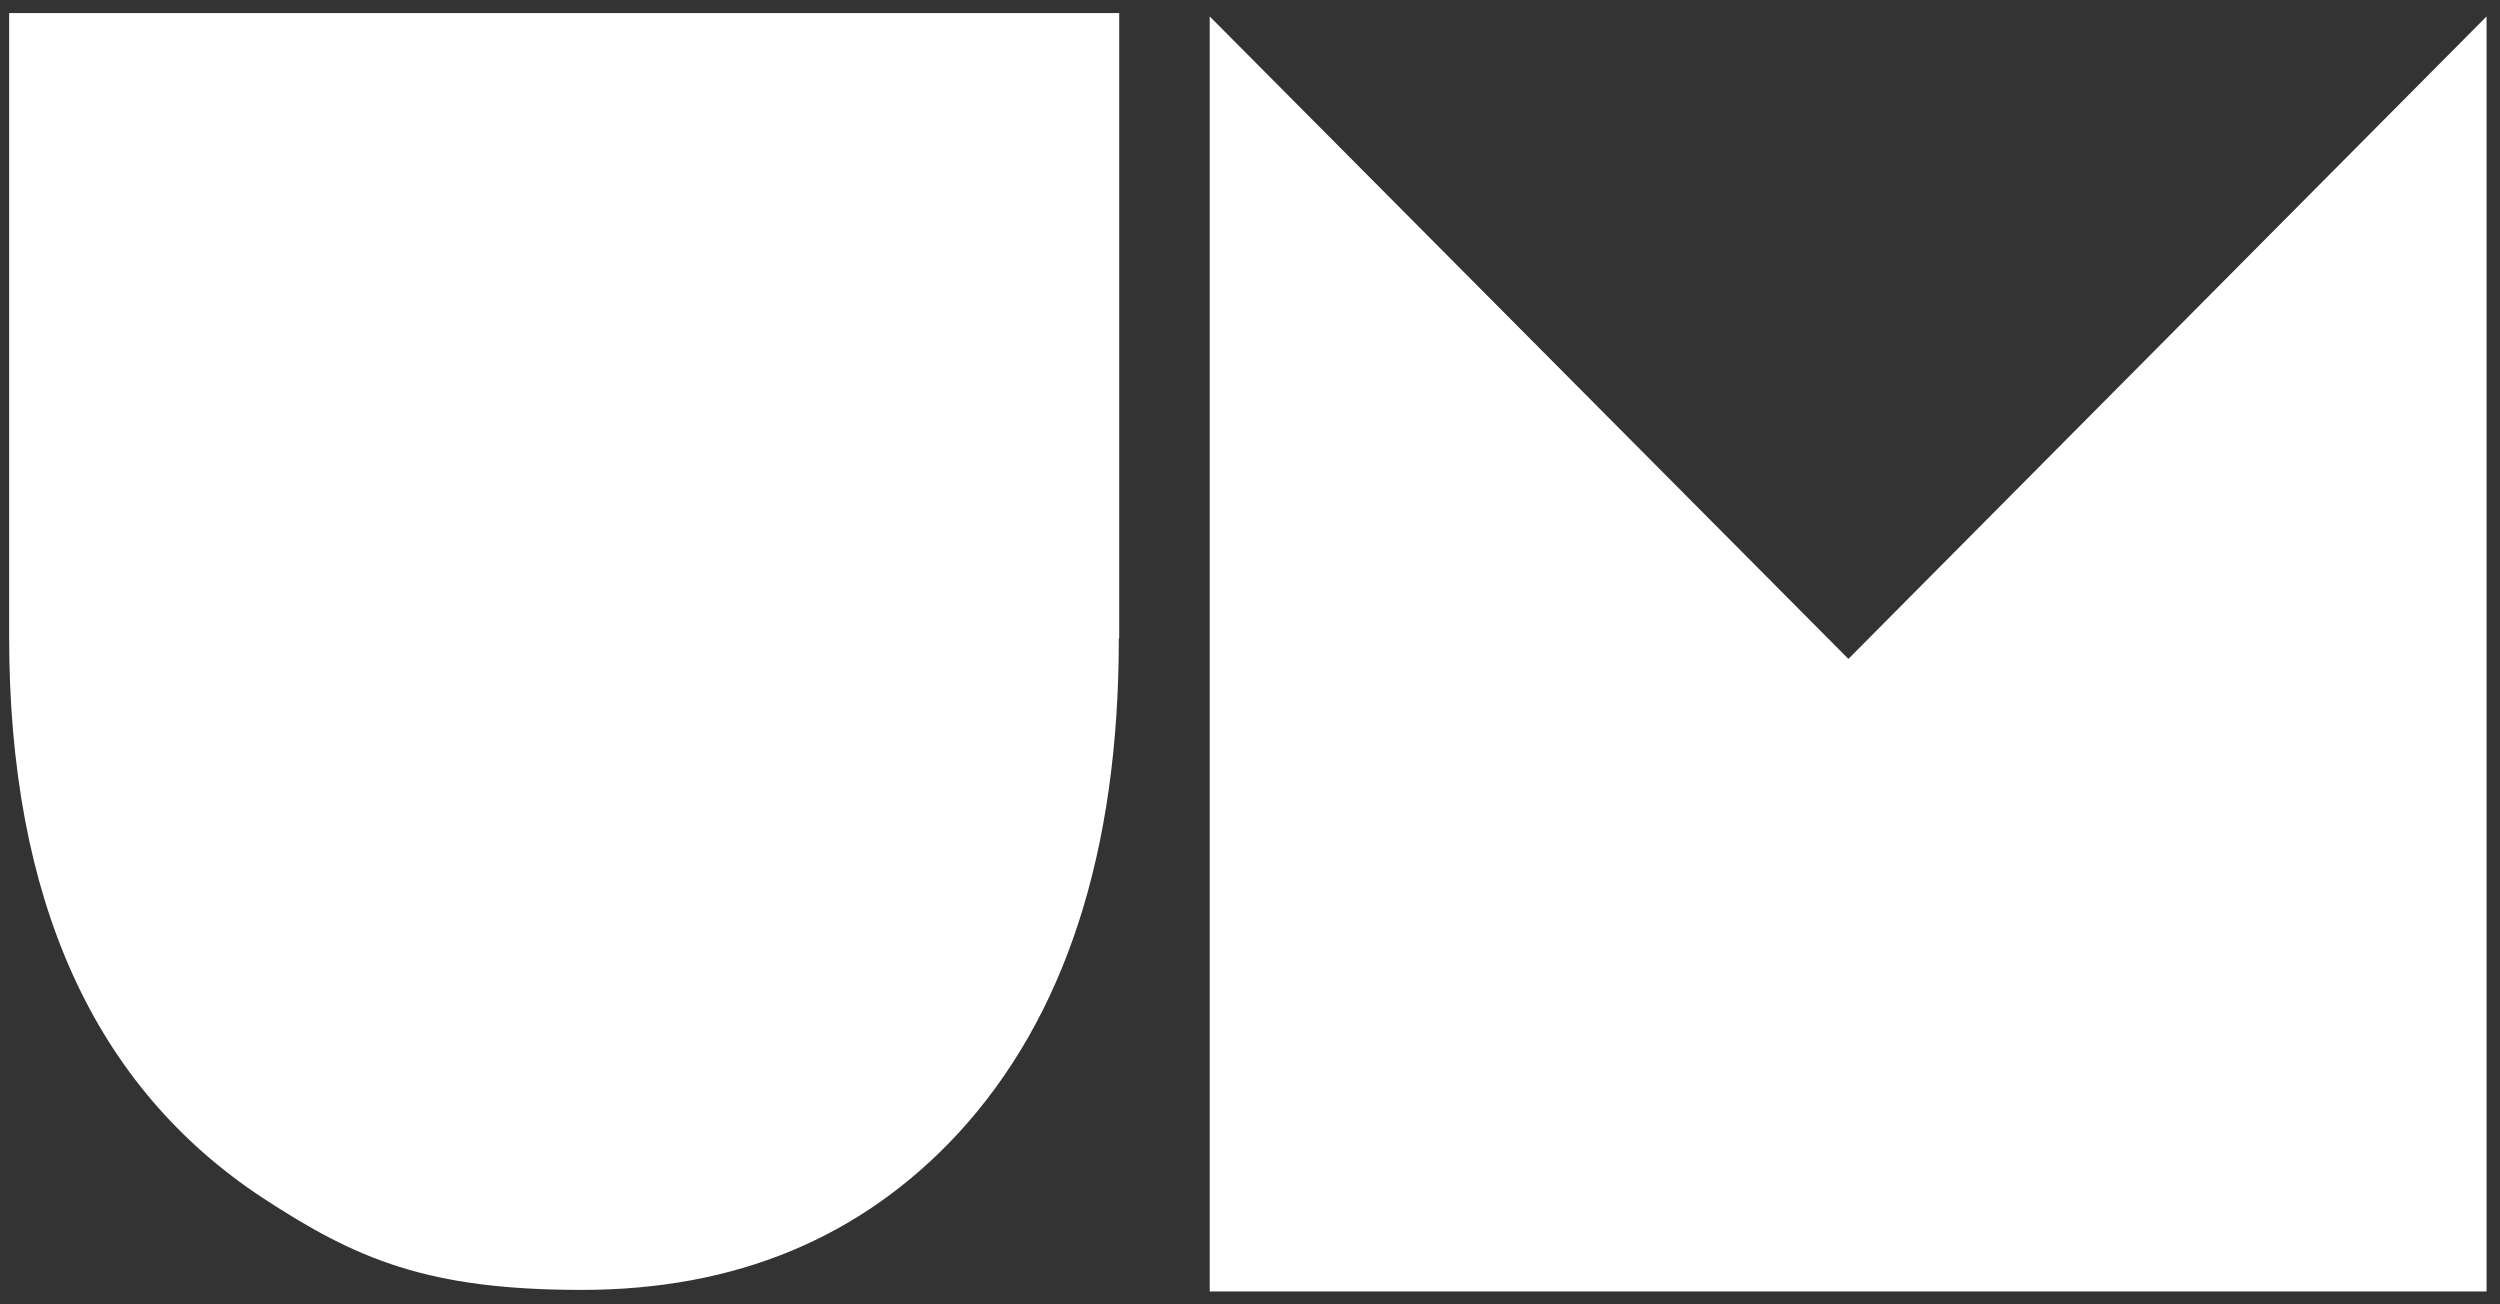 <svg viewBox="0 0 1917.2 1000" version="1.1" xmlns="http://www.w3.org/2000/svg" data-sanitized-data-name="Layer 1" data-name="Layer 1" id="Layer_1">
  <rect x="0" y="0" width="1917.2" height="1000" fill="#333333" stroke="none"/>
  <defs>
    <style>
      .cls-1 {
        fill: #fff;
        stroke-width: 0px;
      }
    </style>
  </defs>
  <path d="M858,489.5c0,164.2-41.3,291-123.8,380.3-74.1,79.6-170.1,119.4-288.1,119.4s-172.7-23.4-244.7-70.6C71.7,833.2,7,689.7,7,488V10h851.3v479.5h-.3Z" class="cls-1"></path>
  <path d="M1906.9,12.6v977.8h-979.2V12.6l489.8,492.7L1906.9,12.6Z" class="cls-1"></path>
</svg>